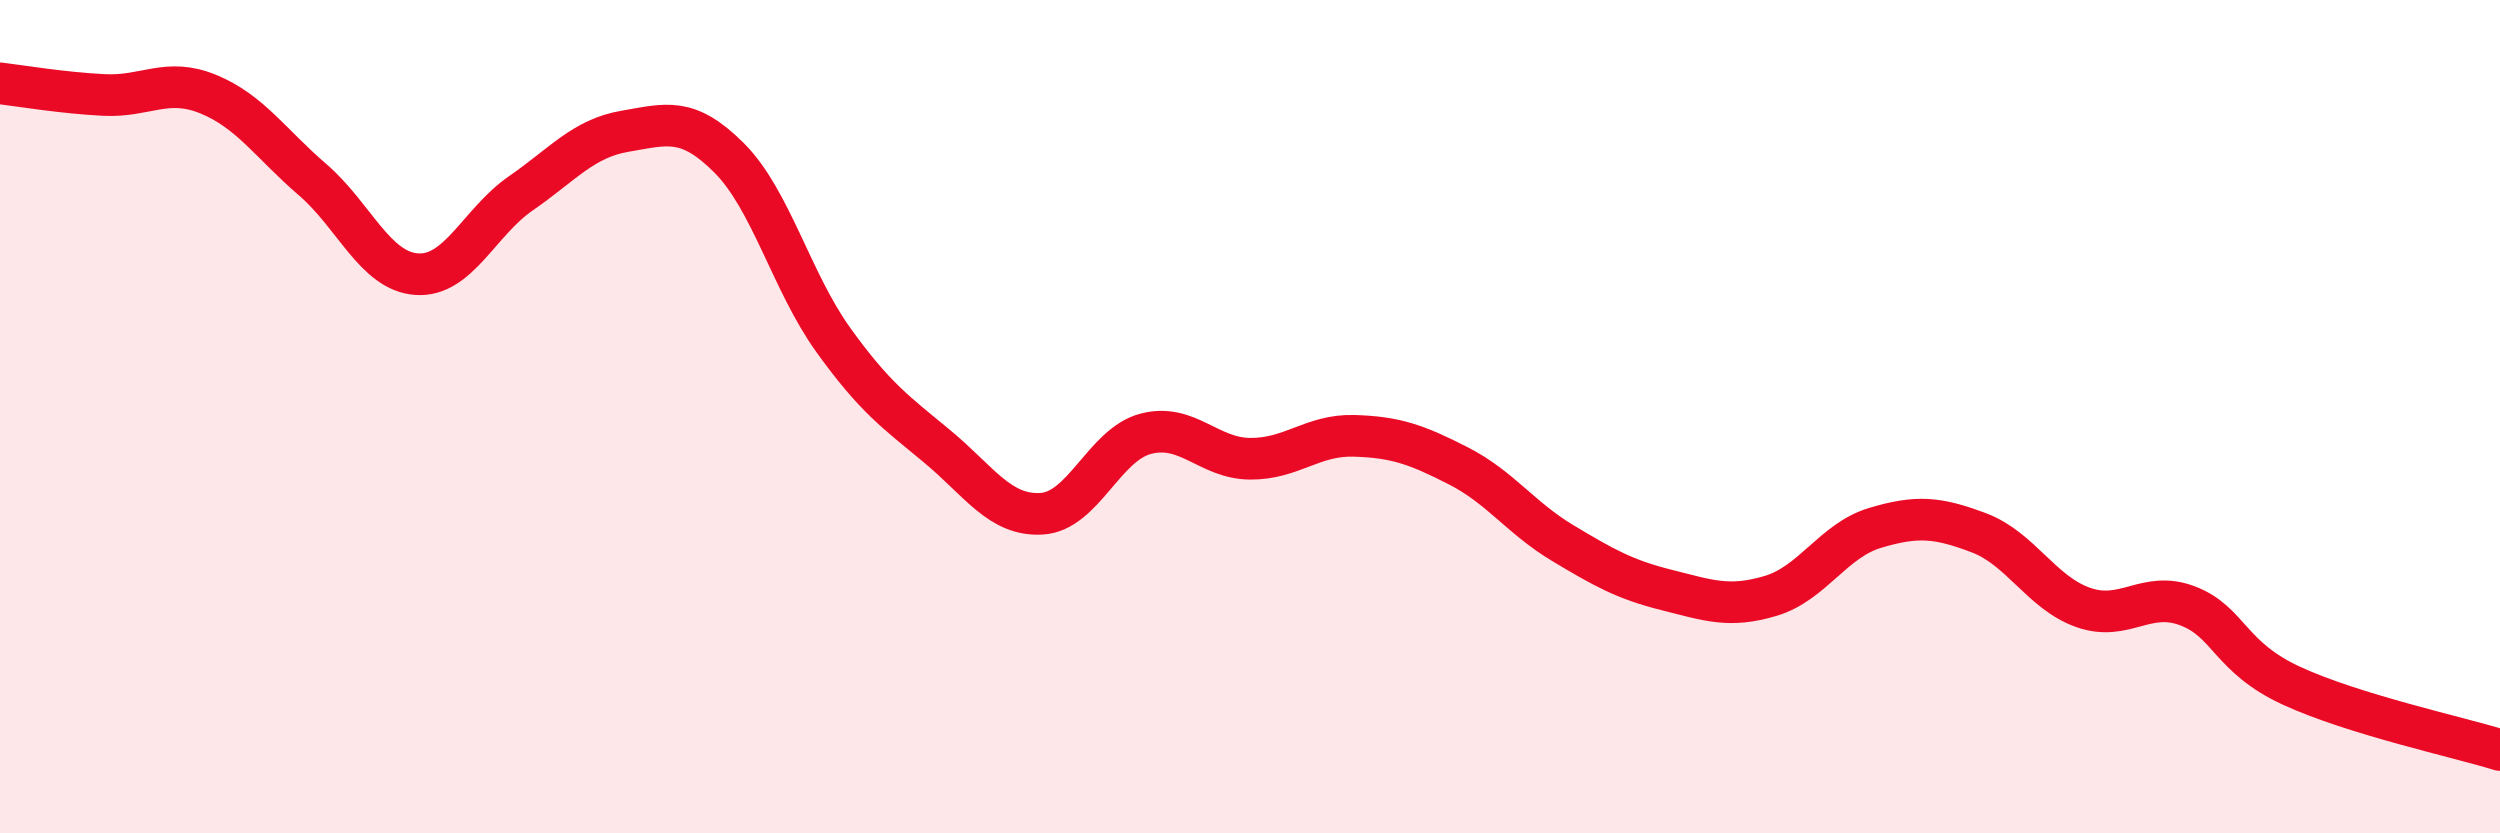 
    <svg width="60" height="20" viewBox="0 0 60 20" xmlns="http://www.w3.org/2000/svg">
      <path
        d="M 0,2 C 0.5,2.06 1.5,2.23 2.5,2.28 C 3.5,2.33 4,1.85 5,2.26 C 6,2.67 6.5,3.45 7.5,4.31 C 8.5,5.17 9,6.51 10,6.58 C 11,6.65 11.5,5.33 12.5,4.64 C 13.5,3.95 14,3.32 15,3.15 C 16,2.98 16.5,2.79 17.5,3.79 C 18.5,4.79 19,6.77 20,8.16 C 21,9.55 21.5,9.89 22.5,10.72 C 23.5,11.55 24,12.39 25,12.33 C 26,12.27 26.5,10.67 27.5,10.41 C 28.5,10.15 29,11 30,11.01 C 31,11.02 31.5,10.43 32.5,10.46 C 33.5,10.49 34,10.67 35,11.18 C 36,11.69 36.5,12.43 37.5,13.03 C 38.5,13.63 39,13.91 40,14.16 C 41,14.41 41.5,14.6 42.5,14.3 C 43.5,14 44,12.97 45,12.67 C 46,12.37 46.5,12.41 47.5,12.79 C 48.5,13.17 49,14.23 50,14.58 C 51,14.93 51.5,14.16 52.5,14.54 C 53.5,14.92 53.5,15.77 55,16.46 C 56.5,17.15 59,17.69 60,18L60 20L0 20Z"
        fill="#EB0A25"
        opacity="0.1"
        stroke-linecap="round"
        stroke-linejoin="round"
      />
      <path
        d="M 0,2 C 0.5,2.06 1.5,2.23 2.5,2.28 C 3.5,2.33 4,1.85 5,2.26 C 6,2.67 6.5,3.45 7.5,4.31 C 8.5,5.17 9,6.51 10,6.58 C 11,6.65 11.5,5.33 12.5,4.64 C 13.5,3.95 14,3.32 15,3.15 C 16,2.98 16.5,2.79 17.5,3.79 C 18.5,4.79 19,6.77 20,8.16 C 21,9.55 21.5,9.89 22.5,10.72 C 23.5,11.55 24,12.39 25,12.33 C 26,12.27 26.5,10.67 27.5,10.41 C 28.5,10.15 29,11 30,11.01 C 31,11.02 31.5,10.43 32.5,10.46 C 33.5,10.49 34,10.67 35,11.18 C 36,11.69 36.5,12.43 37.5,13.03 C 38.5,13.63 39,13.91 40,14.16 C 41,14.41 41.5,14.6 42.5,14.3 C 43.5,14 44,12.97 45,12.67 C 46,12.37 46.5,12.41 47.5,12.79 C 48.5,13.17 49,14.23 50,14.58 C 51,14.93 51.5,14.16 52.5,14.54 C 53.5,14.92 53.5,15.77 55,16.46 C 56.5,17.15 59,17.69 60,18"
        stroke="#EB0A25"
        stroke-width="1"
        fill="none"
        stroke-linecap="round"
        stroke-linejoin="round"
      />
    </svg>
  